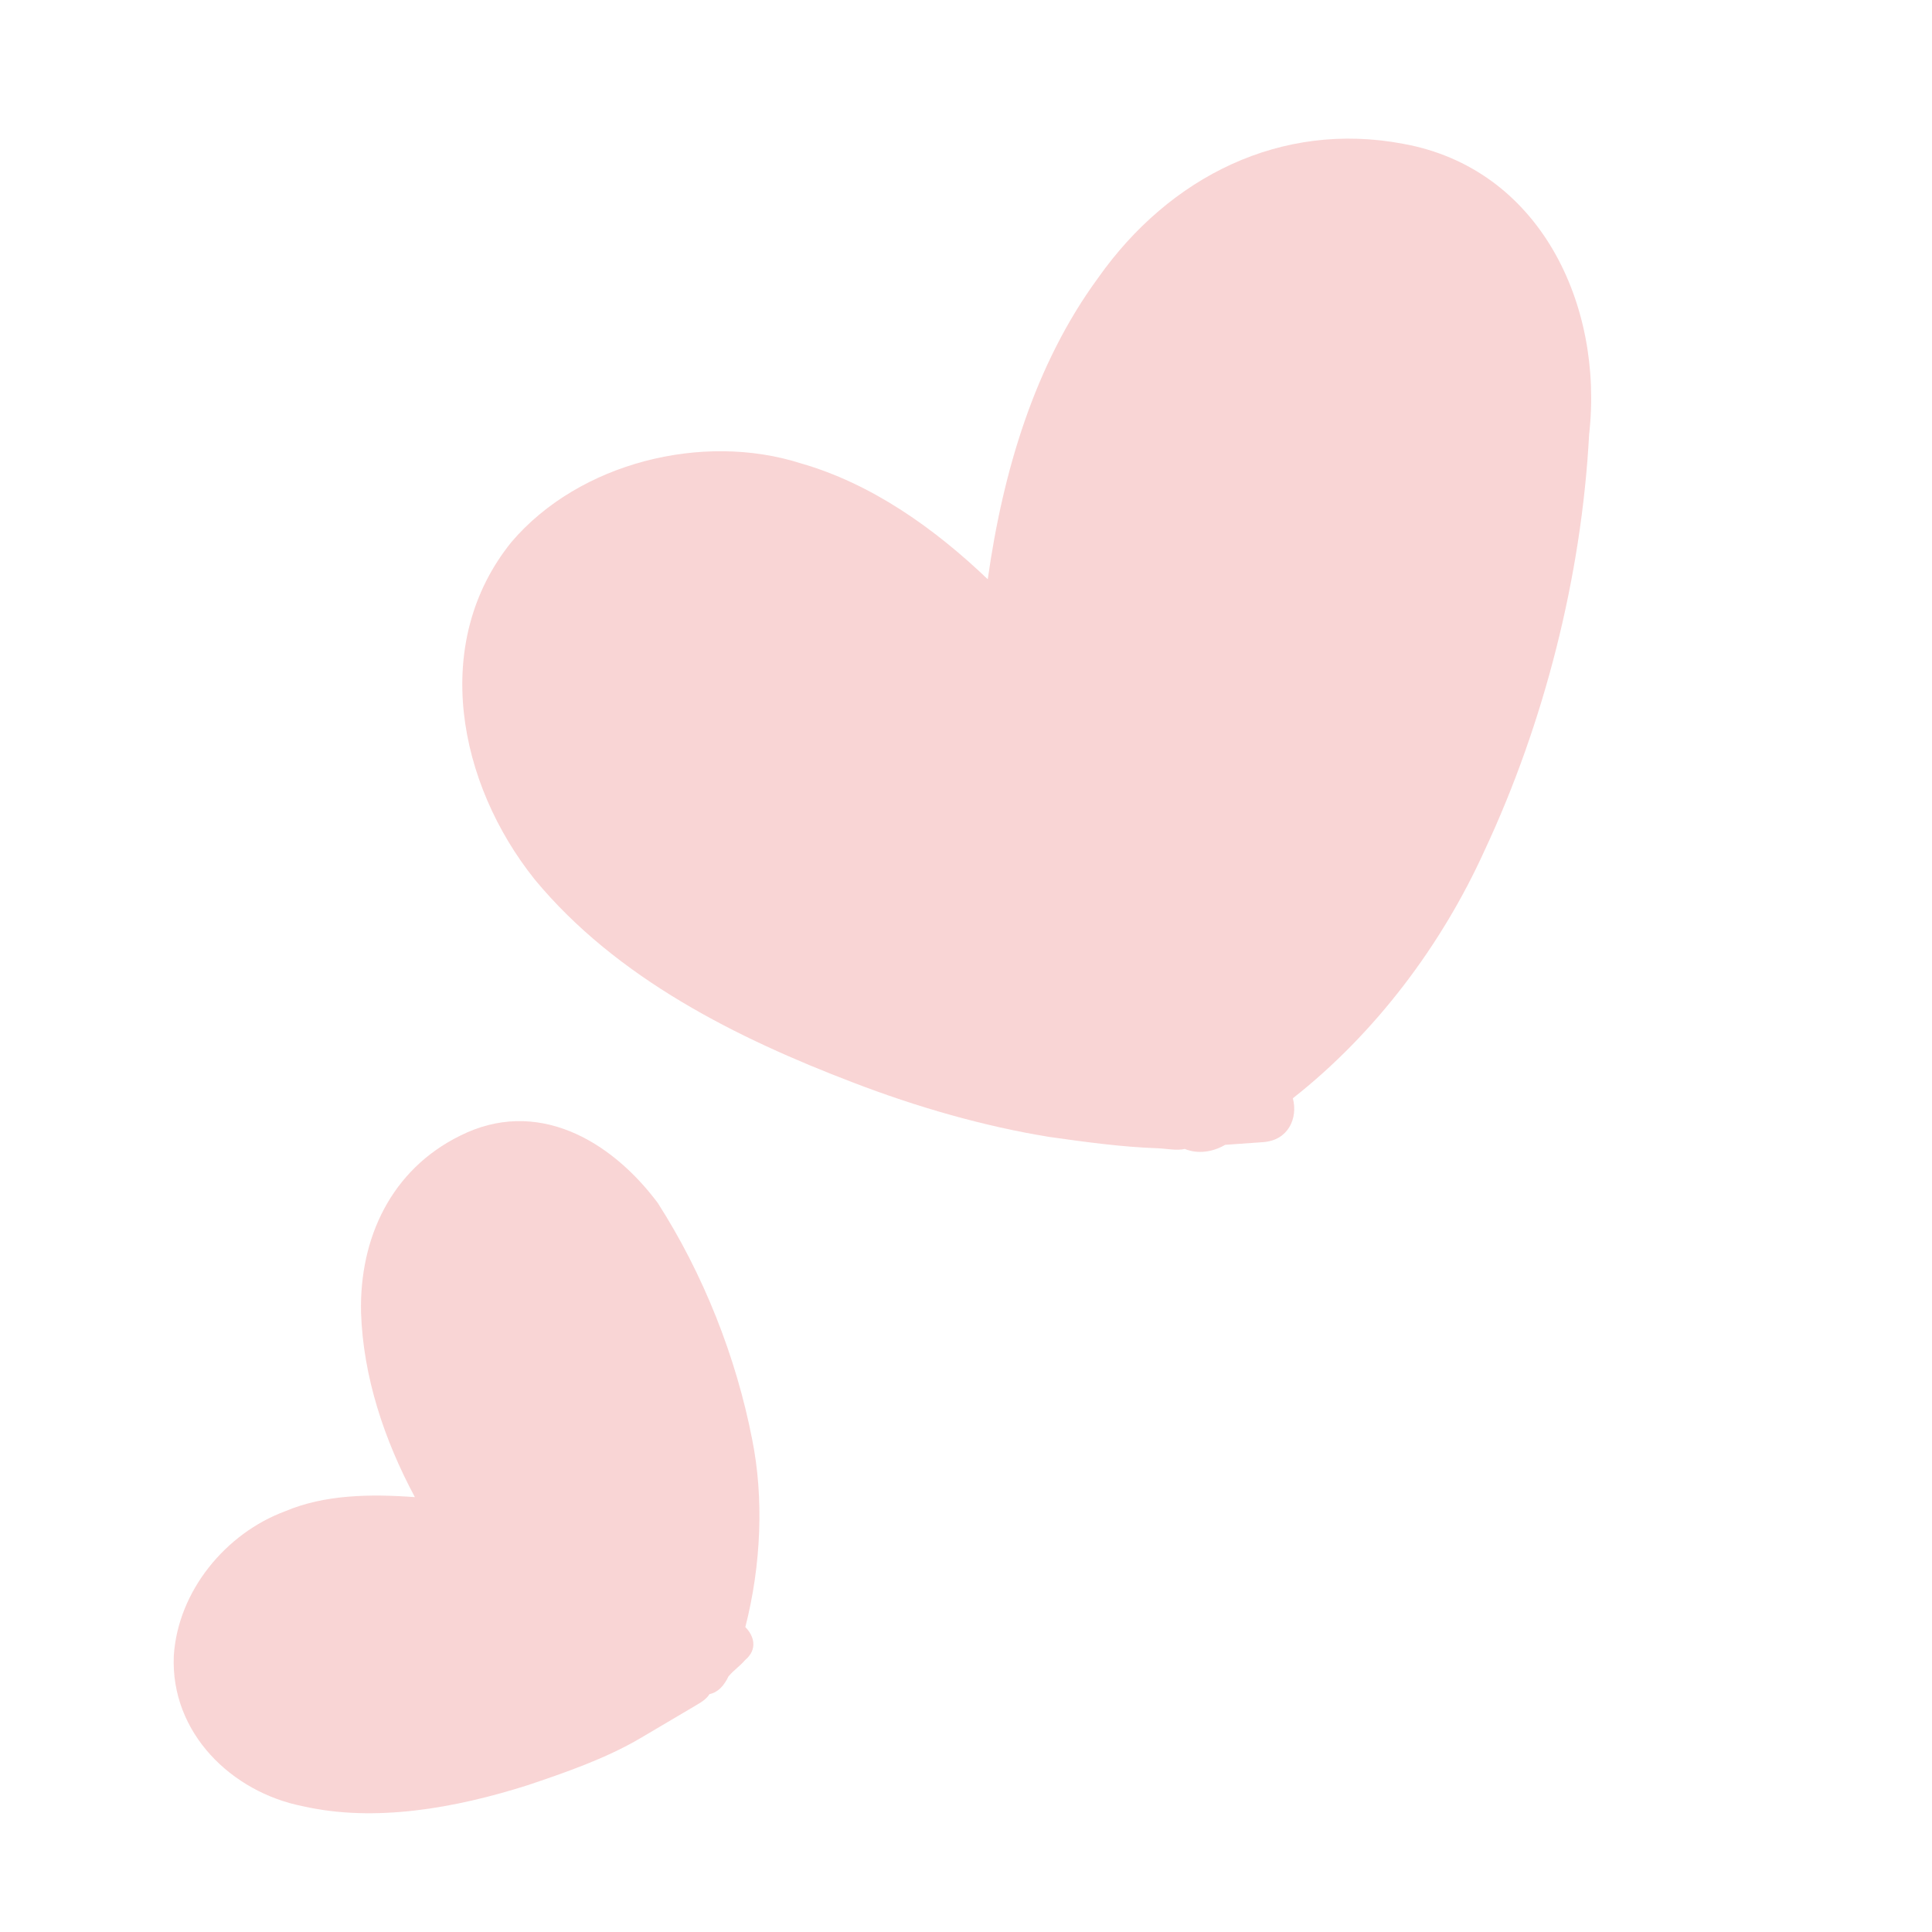 <svg width="23" height="23" viewBox="0 0 23 23" fill="none" xmlns="http://www.w3.org/2000/svg">
<path d="M16.705 1.712C15.25 1.437 13.923 2.103 13.073 3.308C12.316 4.34 11.939 5.618 11.759 6.896C11.127 6.292 10.378 5.757 9.53 5.515C8.37 5.145 6.9 5.504 6.091 6.45C5.12 7.648 5.452 9.327 6.365 10.469C7.342 11.651 8.783 12.363 10.15 12.885C10.911 13.178 11.713 13.409 12.493 13.535C12.921 13.595 13.348 13.655 13.787 13.67C13.908 13.676 14.001 13.7 14.105 13.678C14.261 13.742 14.44 13.714 14.585 13.629C14.735 13.618 14.886 13.608 15.036 13.597C15.337 13.576 15.454 13.312 15.391 13.075C16.378 12.298 17.164 11.248 17.672 10.128C18.38 8.616 18.828 6.867 18.918 5.173C19.094 3.624 18.328 2.005 16.705 1.712Z" fill="#F9D5D5"/>
<path d="M5.476 13.521C4.659 13.925 4.279 14.735 4.298 15.623C4.323 16.389 4.573 17.14 4.939 17.823C4.408 17.784 3.865 17.792 3.395 17.991C2.689 18.252 2.119 18.939 2.069 19.711C2.029 20.633 2.76 21.335 3.602 21.502C4.463 21.698 5.417 21.526 6.274 21.255C6.731 21.102 7.218 20.932 7.623 20.693C7.855 20.556 8.087 20.419 8.29 20.299C8.348 20.265 8.406 20.231 8.447 20.168C8.551 20.146 8.621 20.065 8.673 19.956C8.743 19.876 8.801 19.842 8.871 19.762C9.028 19.63 8.971 19.468 8.873 19.37C9.062 18.633 9.095 17.832 8.954 17.134C8.763 16.153 8.375 15.171 7.83 14.32C7.262 13.561 6.38 13.066 5.476 13.521Z" fill="#F9D5D5"/>
</svg>
